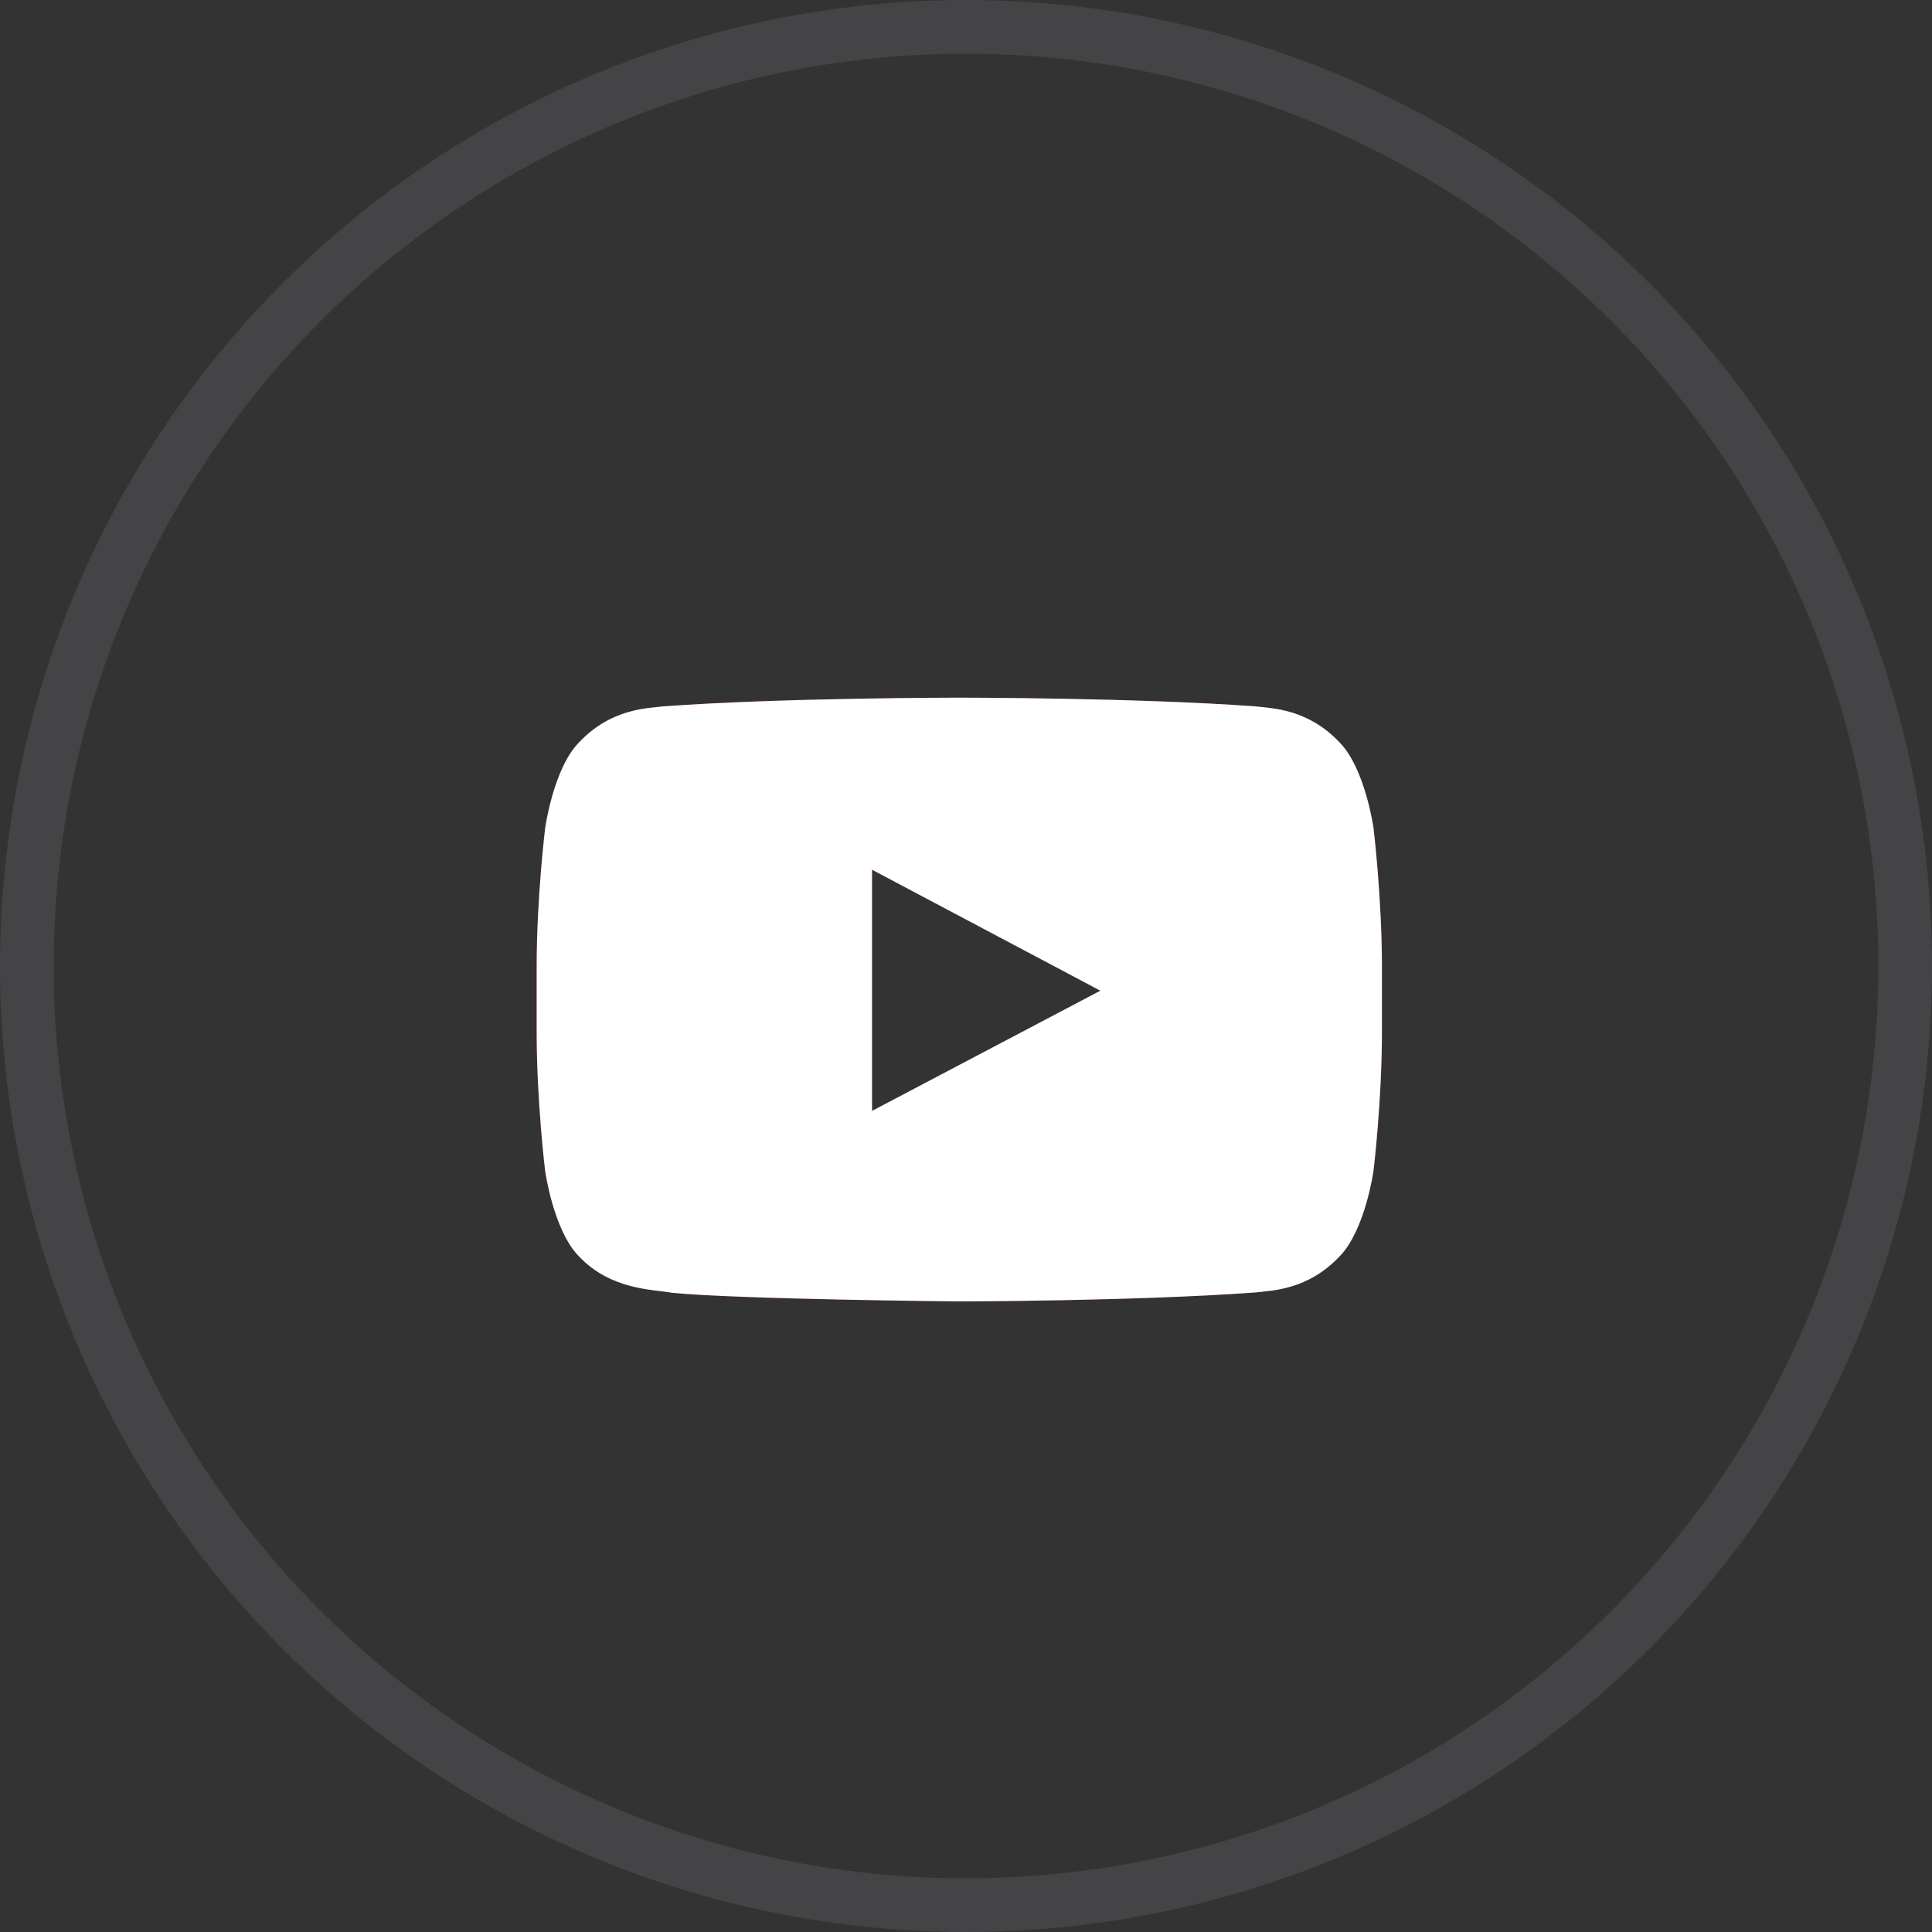 <svg xmlns="http://www.w3.org/2000/svg" width="36" height="36" fill="none" viewBox="0 0 36 36">
    <rect x="0" y="0" width="36" height="36" fill="#333333" stroke="none"/>
    <circle cx="18" cy="18" r="17.5" stroke="#65646A" opacity=".35"/>
    <path fill="#CE1312" fill-rule="evenodd" d="M16.249 20.7v-4.494l4.255 2.254-4.255 2.24zm9.344-5.273s-.155-1.102-.627-1.588c-.599-.637-1.27-.64-1.578-.677C21.184 13 17.879 13 17.879 13h-.006s-3.306 0-5.51.162c-.309.037-.98.04-1.579.677-.472.486-.625 1.588-.625 1.588S10 16.72 10 18.015v1.214c0 1.295.158 2.589.158 2.589s.153 1.102.625 1.587c.6.638 1.387.618 1.737.684 1.26.123 5.355.161 5.355.161s3.31-.005 5.514-.167c.307-.037.978-.04 1.577-.678.472-.485.627-1.587.627-1.587s.157-1.294.157-2.589v-1.214c0-1.294-.157-2.588-.157-2.588z" clip-rule="evenodd"/>
    <path fill="#fff" fill-rule="evenodd" d="M16.249 20.7v-4.494l4.255 2.254-4.255 2.24zm9.344-5.273s-.155-1.102-.627-1.588c-.599-.637-1.27-.64-1.578-.677C21.184 13 17.879 13 17.879 13h-.006s-3.306 0-5.51.162c-.309.037-.98.04-1.579.677-.472.486-.625 1.588-.625 1.588S10 16.72 10 18.015v1.214c0 1.295.158 2.589.158 2.589s.153 1.102.625 1.587c.6.638 1.387.618 1.737.684 1.26.123 5.355.161 5.355.161s3.31-.005 5.514-.167c.307-.037.978-.04 1.577-.678.472-.485.627-1.587.627-1.587s.157-1.294.157-2.589v-1.214c0-1.294-.157-2.588-.157-2.588z" clip-rule="evenodd"/>
</svg>
